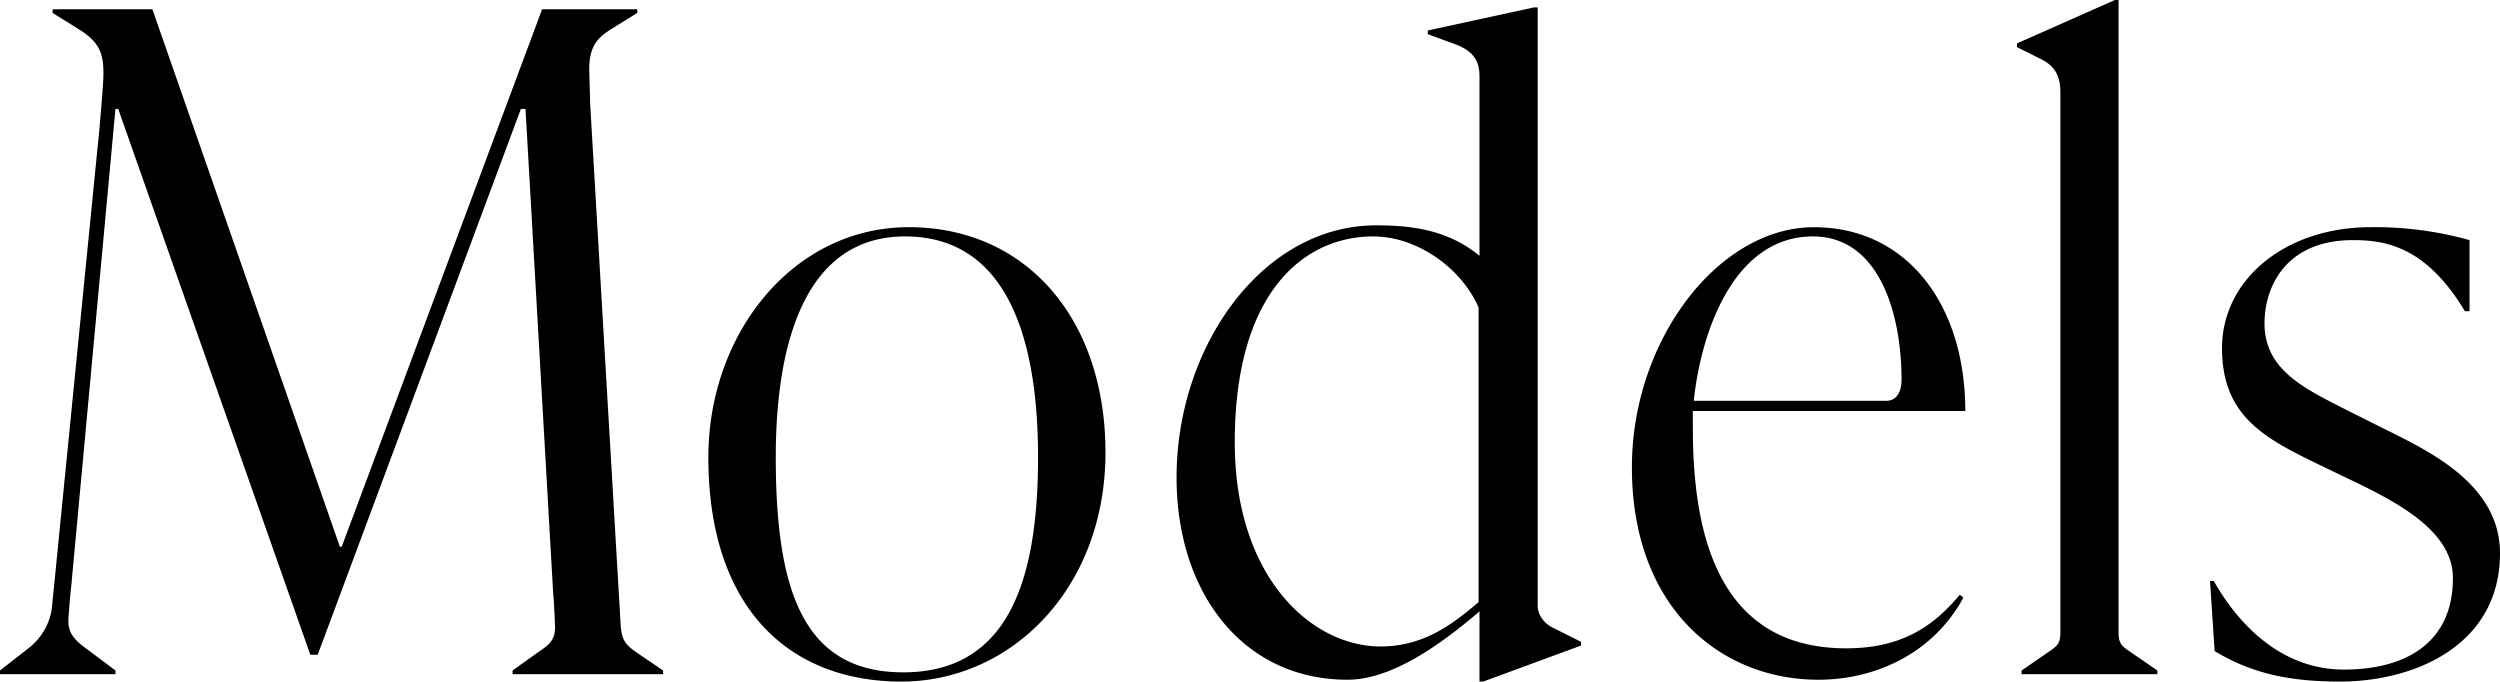 <svg xmlns="http://www.w3.org/2000/svg" width="630.731" height="171.954" viewBox="0 0 630.731 171.954">
  <path id="Path_886" data-name="Path 886" d="M-318.627,0H-289.5V-.932l-8.388-6.291c-2.33-1.864-3.495-3.5-3.495-6.291,0-.7.466-6.524.7-8.388L-289.5-142.6h.7l48.464,137.7h1.864l51.26-137.7h1.165l6.99,122.325c.233,2.1.466,8.155.466,8.388,0,3.262-1.4,4.427-4.194,6.291l-6.524,4.66V0h37.979V-.932l-6.524-4.427c-3.029-2.1-3.961-3.262-4.194-7.223l-7.689-131.412c0-.7-.233-7.922-.233-8.621,0-6.291,2.563-8.155,5.359-10.019l6.757-4.194v-.932h-24L-232.417-32.154h-.466l-47.3-135.606h-25.164v.932l7.456,4.66c4.427,3.029,5.359,5.825,5.359,10.485,0,3.029-.7,10.019-.932,13.281L-305.579-16.31a15.542,15.542,0,0,1-5.592,9.553l-7.456,5.825ZM-91.219,1.864c27.727,0,51.493-23.533,51.493-57.784,0-33.785-20.038-56.852-49.629-56.852-29.358,0-50.561,27.028-50.561,58.017C-139.916-16.776-119.645,1.864-91.219,1.864Zm.466-2.33c-25.164,0-32.154-20.5-32.154-54.289,0-28.892,7.456-55.687,32.62-55.687,24.7,0,33.552,23.766,33.552,55.687C-56.735-23.3-64.424-.466-90.753-.466ZM21.32,1.4C32.5,1.4,44.853-7.456,54.639-15.844V1.864h.932l24.7-9.087v-.932l-6.99-3.5c-1.631-.7-3.961-2.8-3.961-5.592V-168.226h-.932L41.59-162.4v.932l6.99,2.563c5.592,2.1,6.058,5.359,6.058,8.388v44.969c-8.155-6.757-17.708-7.689-26.1-7.689-28.659,0-50.328,30.523-50.328,63.609C-21.785-20.5-5.009,1.4,21.32,1.4ZM29.708-6.99C12.233-6.99-7.106-24.465-7.106-58.483c0-38.212,17.708-51.959,34.95-51.959,11.184,0,22.368,8.155,26.562,17.941v74.327C48.348-13.048,40.892-6.99,29.708-6.99ZM140.15,1.4c14.213,0,28.892-6.524,36.581-20.737l-.932-.7c-6.757,8.155-14.912,13.514-28.659,13.514-33.552,0-38.678-31.222-38.678-55.687V-66.4H177.2c0-26.8-14.679-46.367-38.212-46.367-24,0-45.9,28.426-45.9,60.58C93.084-17.009,115.219,1.4,140.15,1.4Zm-1.4-111.84c17.009,0,22.368,20.038,22.368,36.115,0,1.864-.466,5.359-3.961,5.359H108.695C110.559-86.676,118.947-110.442,138.752-110.442ZM191.41,0h34.251V-.932L218.2-6.058c-1.631-1.165-2.33-1.864-2.33-4.427V-170.09h-.932l-24.7,10.951v.932l6.058,3.029c3.262,1.631,4.893,3.961,4.893,8.388v136.3c0,2.563-.7,3.262-2.33,4.427L191.41-.932Zm80.385,1.864c18.64,0,40.309-9.087,40.309-32.387,0-17.242-17.708-25.63-28.426-30.989L272.96-66.871C262.475-72.23,252.689-76.89,252.689-88.54c0-8.621,4.893-20.97,22.368-20.97,8.155,0,18.407,1.631,28.193,17.941h1.165V-109.51a88.589,88.589,0,0,0-24.931-3.262c-21.669,0-37.513,13.281-37.513,30.523,0,17.708,11.417,23.067,25.863,30.057l5.825,2.8c13.281,6.291,26.562,13.514,26.562,25.164,0,16.31-11.883,23.067-27.494,23.067-15.145,0-26.1-10.485-32.853-22.368h-.932l1.165,17.708C249.427-.233,258.747,1.864,271.794,1.864Z" transform="translate(318.628 170.09)"/>
</svg>
